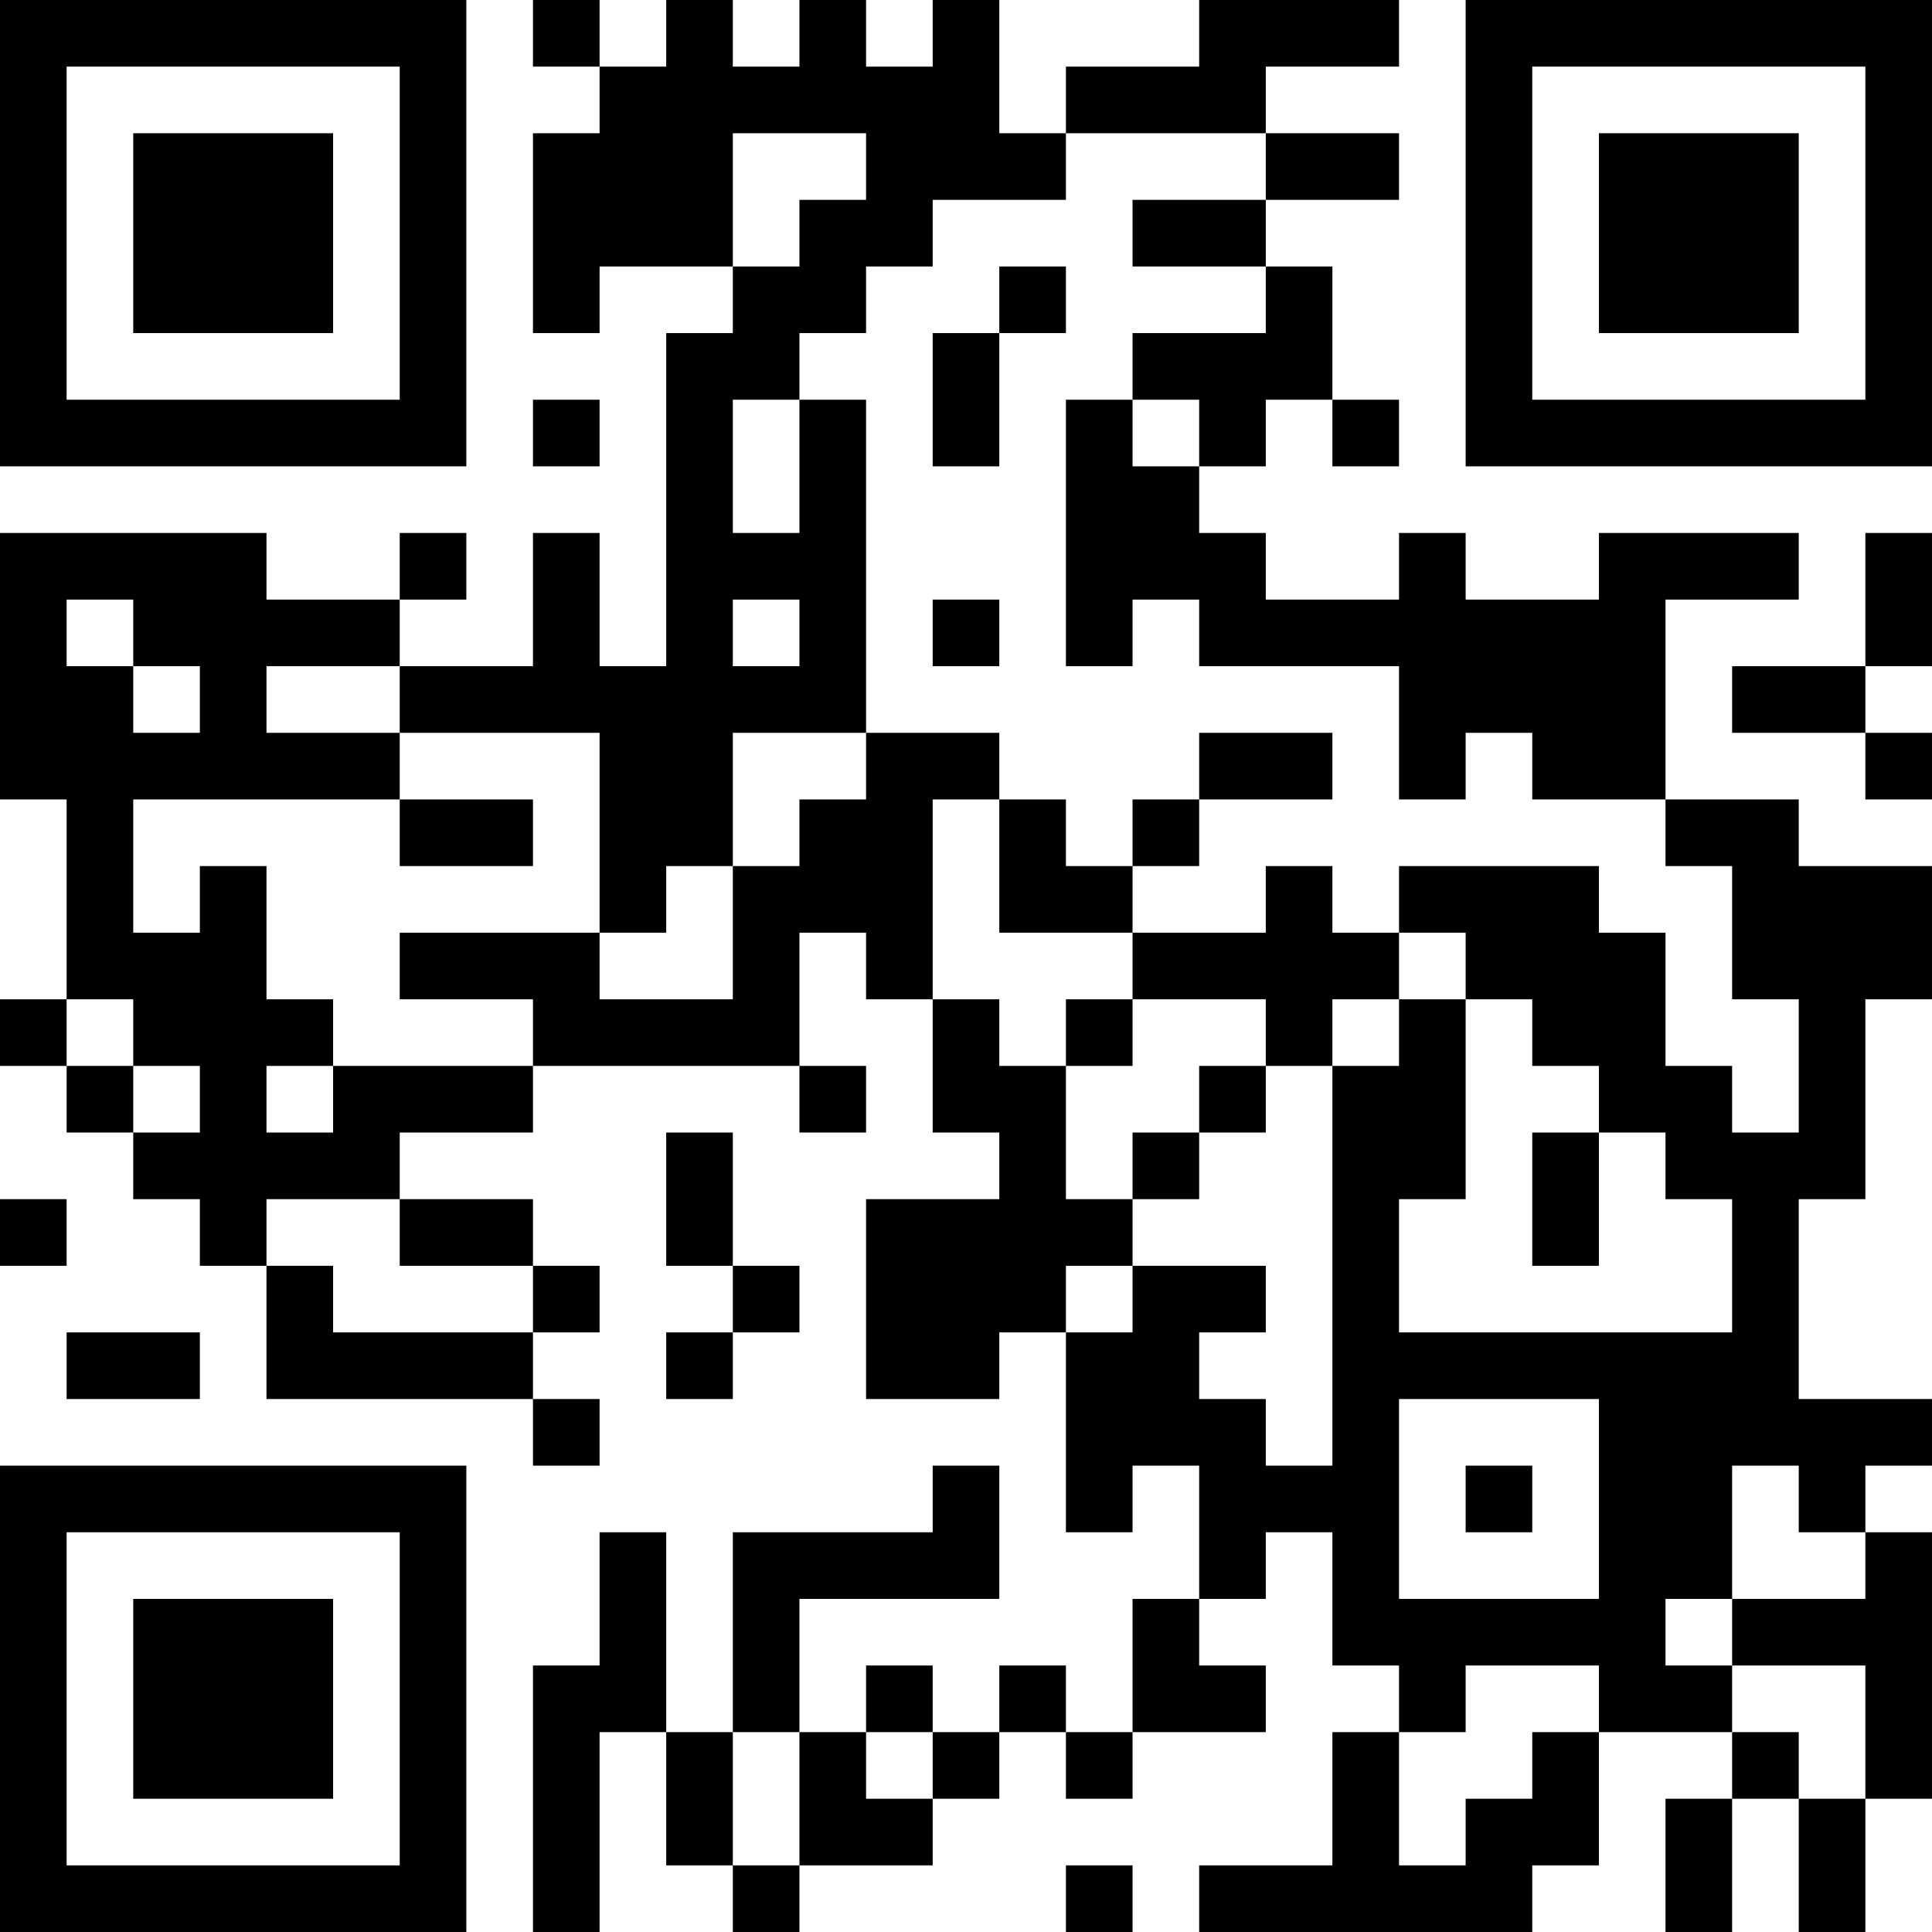 <?xml version="1.0" encoding="UTF-8"?>
<svg xmlns="http://www.w3.org/2000/svg" version="1.1" width="400" height="400" viewBox="0 0 400 400"><rect x="0" y="0" width="400" height="400" fill="#ffffff"/><g transform="scale(13.793)"><g transform="translate(0,0)"><path fill-rule="evenodd" d="M8 0L8 1L9 1L9 2L8 2L8 5L9 5L9 4L11 4L11 5L10 5L10 10L9 10L9 8L8 8L8 10L6 10L6 9L7 9L7 8L6 8L6 9L4 9L4 8L0 8L0 12L1 12L1 15L0 15L0 16L1 16L1 17L2 17L2 18L3 18L3 19L4 19L4 21L8 21L8 22L9 22L9 21L8 21L8 20L9 20L9 19L8 19L8 18L6 18L6 17L8 17L8 16L12 16L12 17L13 17L13 16L12 16L12 14L13 14L13 15L14 15L14 17L15 17L15 18L13 18L13 21L15 21L15 20L16 20L16 23L17 23L17 22L18 22L18 24L17 24L17 26L16 26L16 25L15 25L15 26L14 26L14 25L13 25L13 26L12 26L12 24L15 24L15 22L14 22L14 23L11 23L11 26L10 26L10 23L9 23L9 25L8 25L8 29L9 29L9 26L10 26L10 28L11 28L11 29L12 29L12 28L14 28L14 27L15 27L15 26L16 26L16 27L17 27L17 26L19 26L19 25L18 25L18 24L19 24L19 23L20 23L20 25L21 25L21 26L20 26L20 28L18 28L18 29L23 29L23 28L24 28L24 26L26 26L26 27L25 27L25 29L26 29L26 27L27 27L27 29L28 29L28 27L29 27L29 23L28 23L28 22L29 22L29 21L27 21L27 18L28 18L28 15L29 15L29 13L27 13L27 12L25 12L25 9L27 9L27 8L24 8L24 9L22 9L22 8L21 8L21 9L19 9L19 8L18 8L18 7L19 7L19 6L20 6L20 7L21 7L21 6L20 6L20 4L19 4L19 3L21 3L21 2L19 2L19 1L21 1L21 0L18 0L18 1L16 1L16 2L15 2L15 0L14 0L14 1L13 1L13 0L12 0L12 1L11 1L11 0L10 0L10 1L9 1L9 0ZM11 2L11 4L12 4L12 3L13 3L13 2ZM16 2L16 3L14 3L14 4L13 4L13 5L12 5L12 6L11 6L11 8L12 8L12 6L13 6L13 11L11 11L11 13L10 13L10 14L9 14L9 11L6 11L6 10L4 10L4 11L6 11L6 12L2 12L2 14L3 14L3 13L4 13L4 15L5 15L5 16L4 16L4 17L5 17L5 16L8 16L8 15L6 15L6 14L9 14L9 15L11 15L11 13L12 13L12 12L13 12L13 11L15 11L15 12L14 12L14 15L15 15L15 16L16 16L16 18L17 18L17 19L16 19L16 20L17 20L17 19L19 19L19 20L18 20L18 21L19 21L19 22L20 22L20 16L21 16L21 15L22 15L22 18L21 18L21 20L26 20L26 18L25 18L25 17L24 17L24 16L23 16L23 15L22 15L22 14L21 14L21 13L24 13L24 14L25 14L25 16L26 16L26 17L27 17L27 15L26 15L26 13L25 13L25 12L23 12L23 11L22 11L22 12L21 12L21 10L18 10L18 9L17 9L17 10L16 10L16 6L17 6L17 7L18 7L18 6L17 6L17 5L19 5L19 4L17 4L17 3L19 3L19 2ZM15 4L15 5L14 5L14 7L15 7L15 5L16 5L16 4ZM8 6L8 7L9 7L9 6ZM28 8L28 10L26 10L26 11L28 11L28 12L29 12L29 11L28 11L28 10L29 10L29 8ZM1 9L1 10L2 10L2 11L3 11L3 10L2 10L2 9ZM11 9L11 10L12 10L12 9ZM14 9L14 10L15 10L15 9ZM18 11L18 12L17 12L17 13L16 13L16 12L15 12L15 14L17 14L17 15L16 15L16 16L17 16L17 15L19 15L19 16L18 16L18 17L17 17L17 18L18 18L18 17L19 17L19 16L20 16L20 15L21 15L21 14L20 14L20 13L19 13L19 14L17 14L17 13L18 13L18 12L20 12L20 11ZM6 12L6 13L8 13L8 12ZM1 15L1 16L2 16L2 17L3 17L3 16L2 16L2 15ZM10 17L10 19L11 19L11 20L10 20L10 21L11 21L11 20L12 20L12 19L11 19L11 17ZM23 17L23 19L24 19L24 17ZM0 18L0 19L1 19L1 18ZM4 18L4 19L5 19L5 20L8 20L8 19L6 19L6 18ZM1 20L1 21L3 21L3 20ZM21 21L21 24L24 24L24 21ZM22 22L22 23L23 23L23 22ZM26 22L26 24L25 24L25 25L26 25L26 26L27 26L27 27L28 27L28 25L26 25L26 24L28 24L28 23L27 23L27 22ZM22 25L22 26L21 26L21 28L22 28L22 27L23 27L23 26L24 26L24 25ZM11 26L11 28L12 28L12 26ZM13 26L13 27L14 27L14 26ZM16 28L16 29L17 29L17 28ZM0 0L0 7L7 7L7 0ZM1 1L1 6L6 6L6 1ZM2 2L2 5L5 5L5 2ZM22 0L22 7L29 7L29 0ZM23 1L23 6L28 6L28 1ZM24 2L24 5L27 5L27 2ZM0 22L0 29L7 29L7 22ZM1 23L1 28L6 28L6 23ZM2 24L2 27L5 27L5 24Z" fill="#000000"/></g></g></svg>
